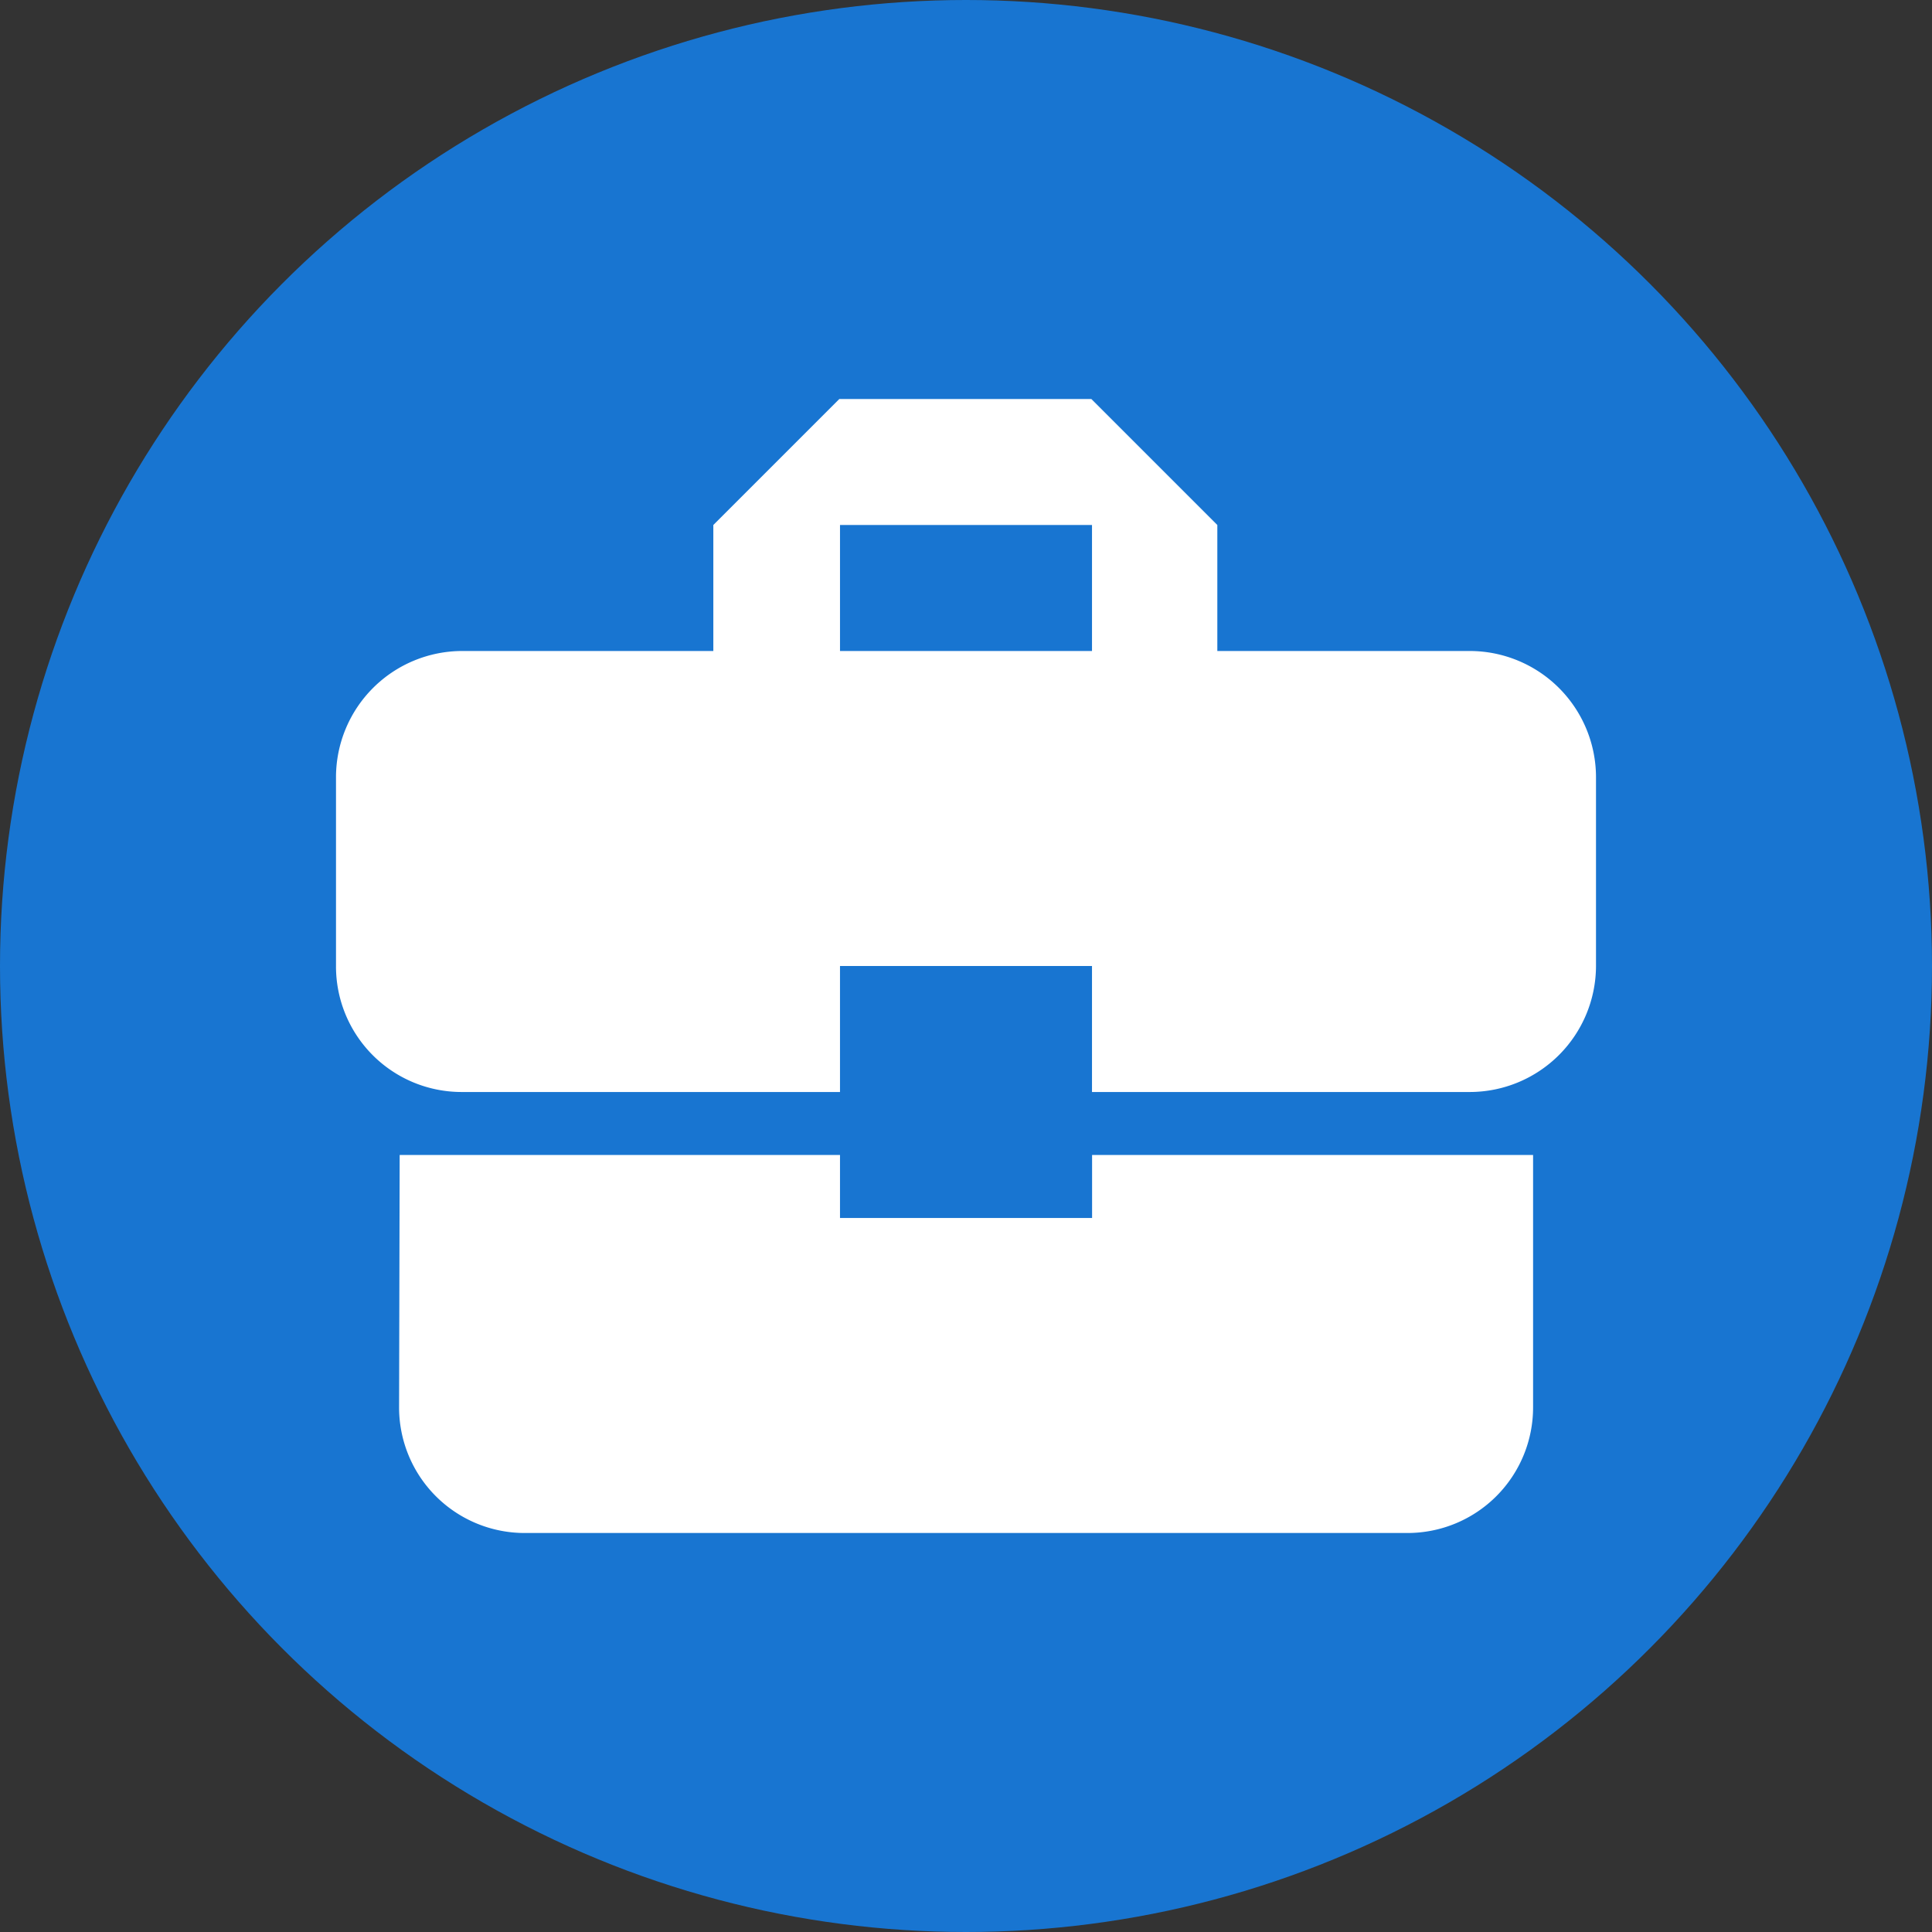 <svg xmlns="http://www.w3.org/2000/svg" viewBox="0 0 23 23"><rect x="0" y="0" width="23" height="23" fill="#333333" stroke="none"/><defs><style>.cls-1{fill:#1875d1;}.cls-2{fill:none;}.cls-3{fill:#fff;}</style></defs><title>briefcase</title><circle class="cls-1" cx="11.5" cy="11.5" r="11.5"/><path class="cls-2" d="M2.5 2.5h18v18h-18zm7.5 3.75h3v1.5h-3zm0 0h3v1.5h-3z"/><path class="cls-3" d="M10.5 15v-.75h-5.242l-.007 3a1.495 1.495 0 0 0 1.5 1.5h10.5a1.495 1.495 0 0 0 1.5-1.5v-3h-5.25v.75zm7.5-6.75h-3.008v-1.5l-1.5-1.5h-3l-1.5 1.5v1.5h-2.992a1.504 1.504 0 0 0-1.5 1.5v2.25a1.495 1.495 0 0 0 1.5 1.5h4.5v-1.5h3v1.5h4.5a1.504 1.504 0 0 0 1.5-1.5v-2.25a1.504 1.504 0 0 0-1.5-1.5zm-4.5 0h-3v-1.5h3z" transform="translate(-.5 -.5)"/></svg>